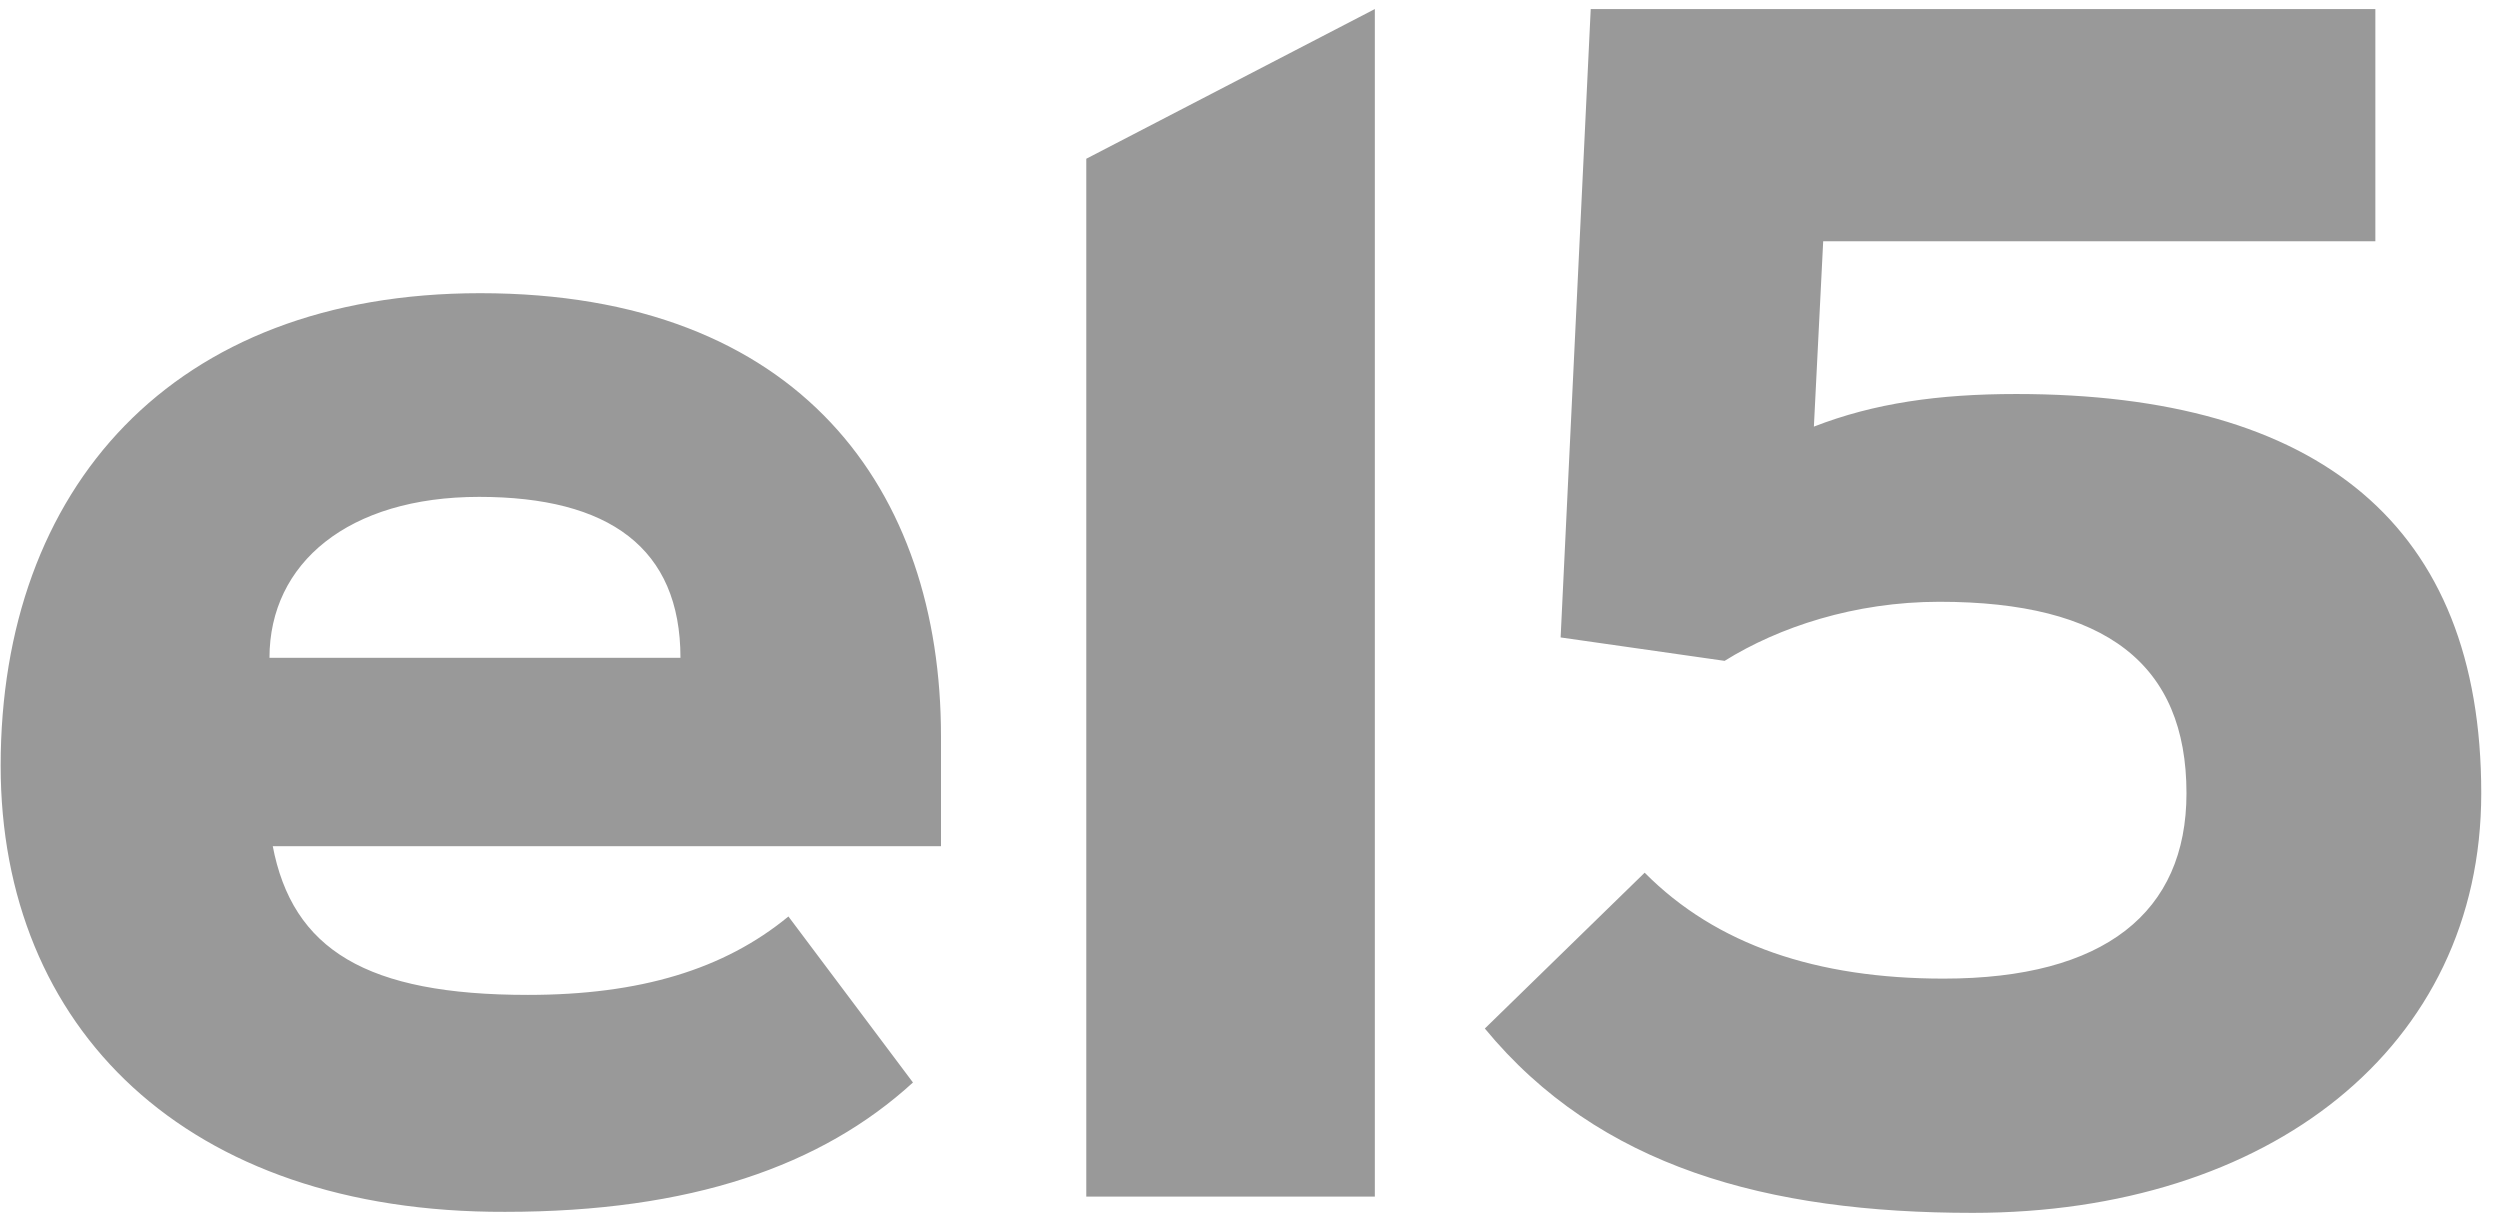<?xml version="1.0" encoding="UTF-8"?> <svg xmlns="http://www.w3.org/2000/svg" width="76" height="37" viewBox="0 0 76 37" fill="none"><path d="M20.686 19.997C20.686 16.653 18.509 15.105 14.565 15.105C10.59 15.105 8.192 17.118 8.192 19.997H20.686ZM8.286 25.694C8.886 28.883 11.158 30.245 16.048 30.245C19.456 30.245 22.012 29.471 23.968 27.861L27.754 32.908C24.977 35.447 21.002 36.84 15.354 36.84C5.636 36.871 0.02 31.236 0.02 23.279C0.02 14.858 5.226 8.913 14.597 8.913C24.346 8.913 28.606 14.919 28.606 22.381V25.725H8.286V25.694ZM49.998 26.53C52.176 28.728 55.236 29.75 59.086 29.75C63.976 29.75 66.469 27.737 66.469 24.115C66.469 20.183 64.008 18.294 58.959 18.294C56.372 18.294 54.069 19.068 52.428 20.09L47.443 19.378L48.358 0.275H72.211V7.334H55.425L55.142 12.969C56.971 12.257 58.928 11.978 61.294 11.978C70.507 11.978 75.43 15.972 75.43 24.115C75.43 31.855 68.961 36.871 59.969 36.871C53.722 36.871 48.61 35.478 45.139 31.267L49.998 26.53ZM41.795 0.275L33.023 4.826V36.376H41.795V0.275Z" fill="#999999"></path></svg> 